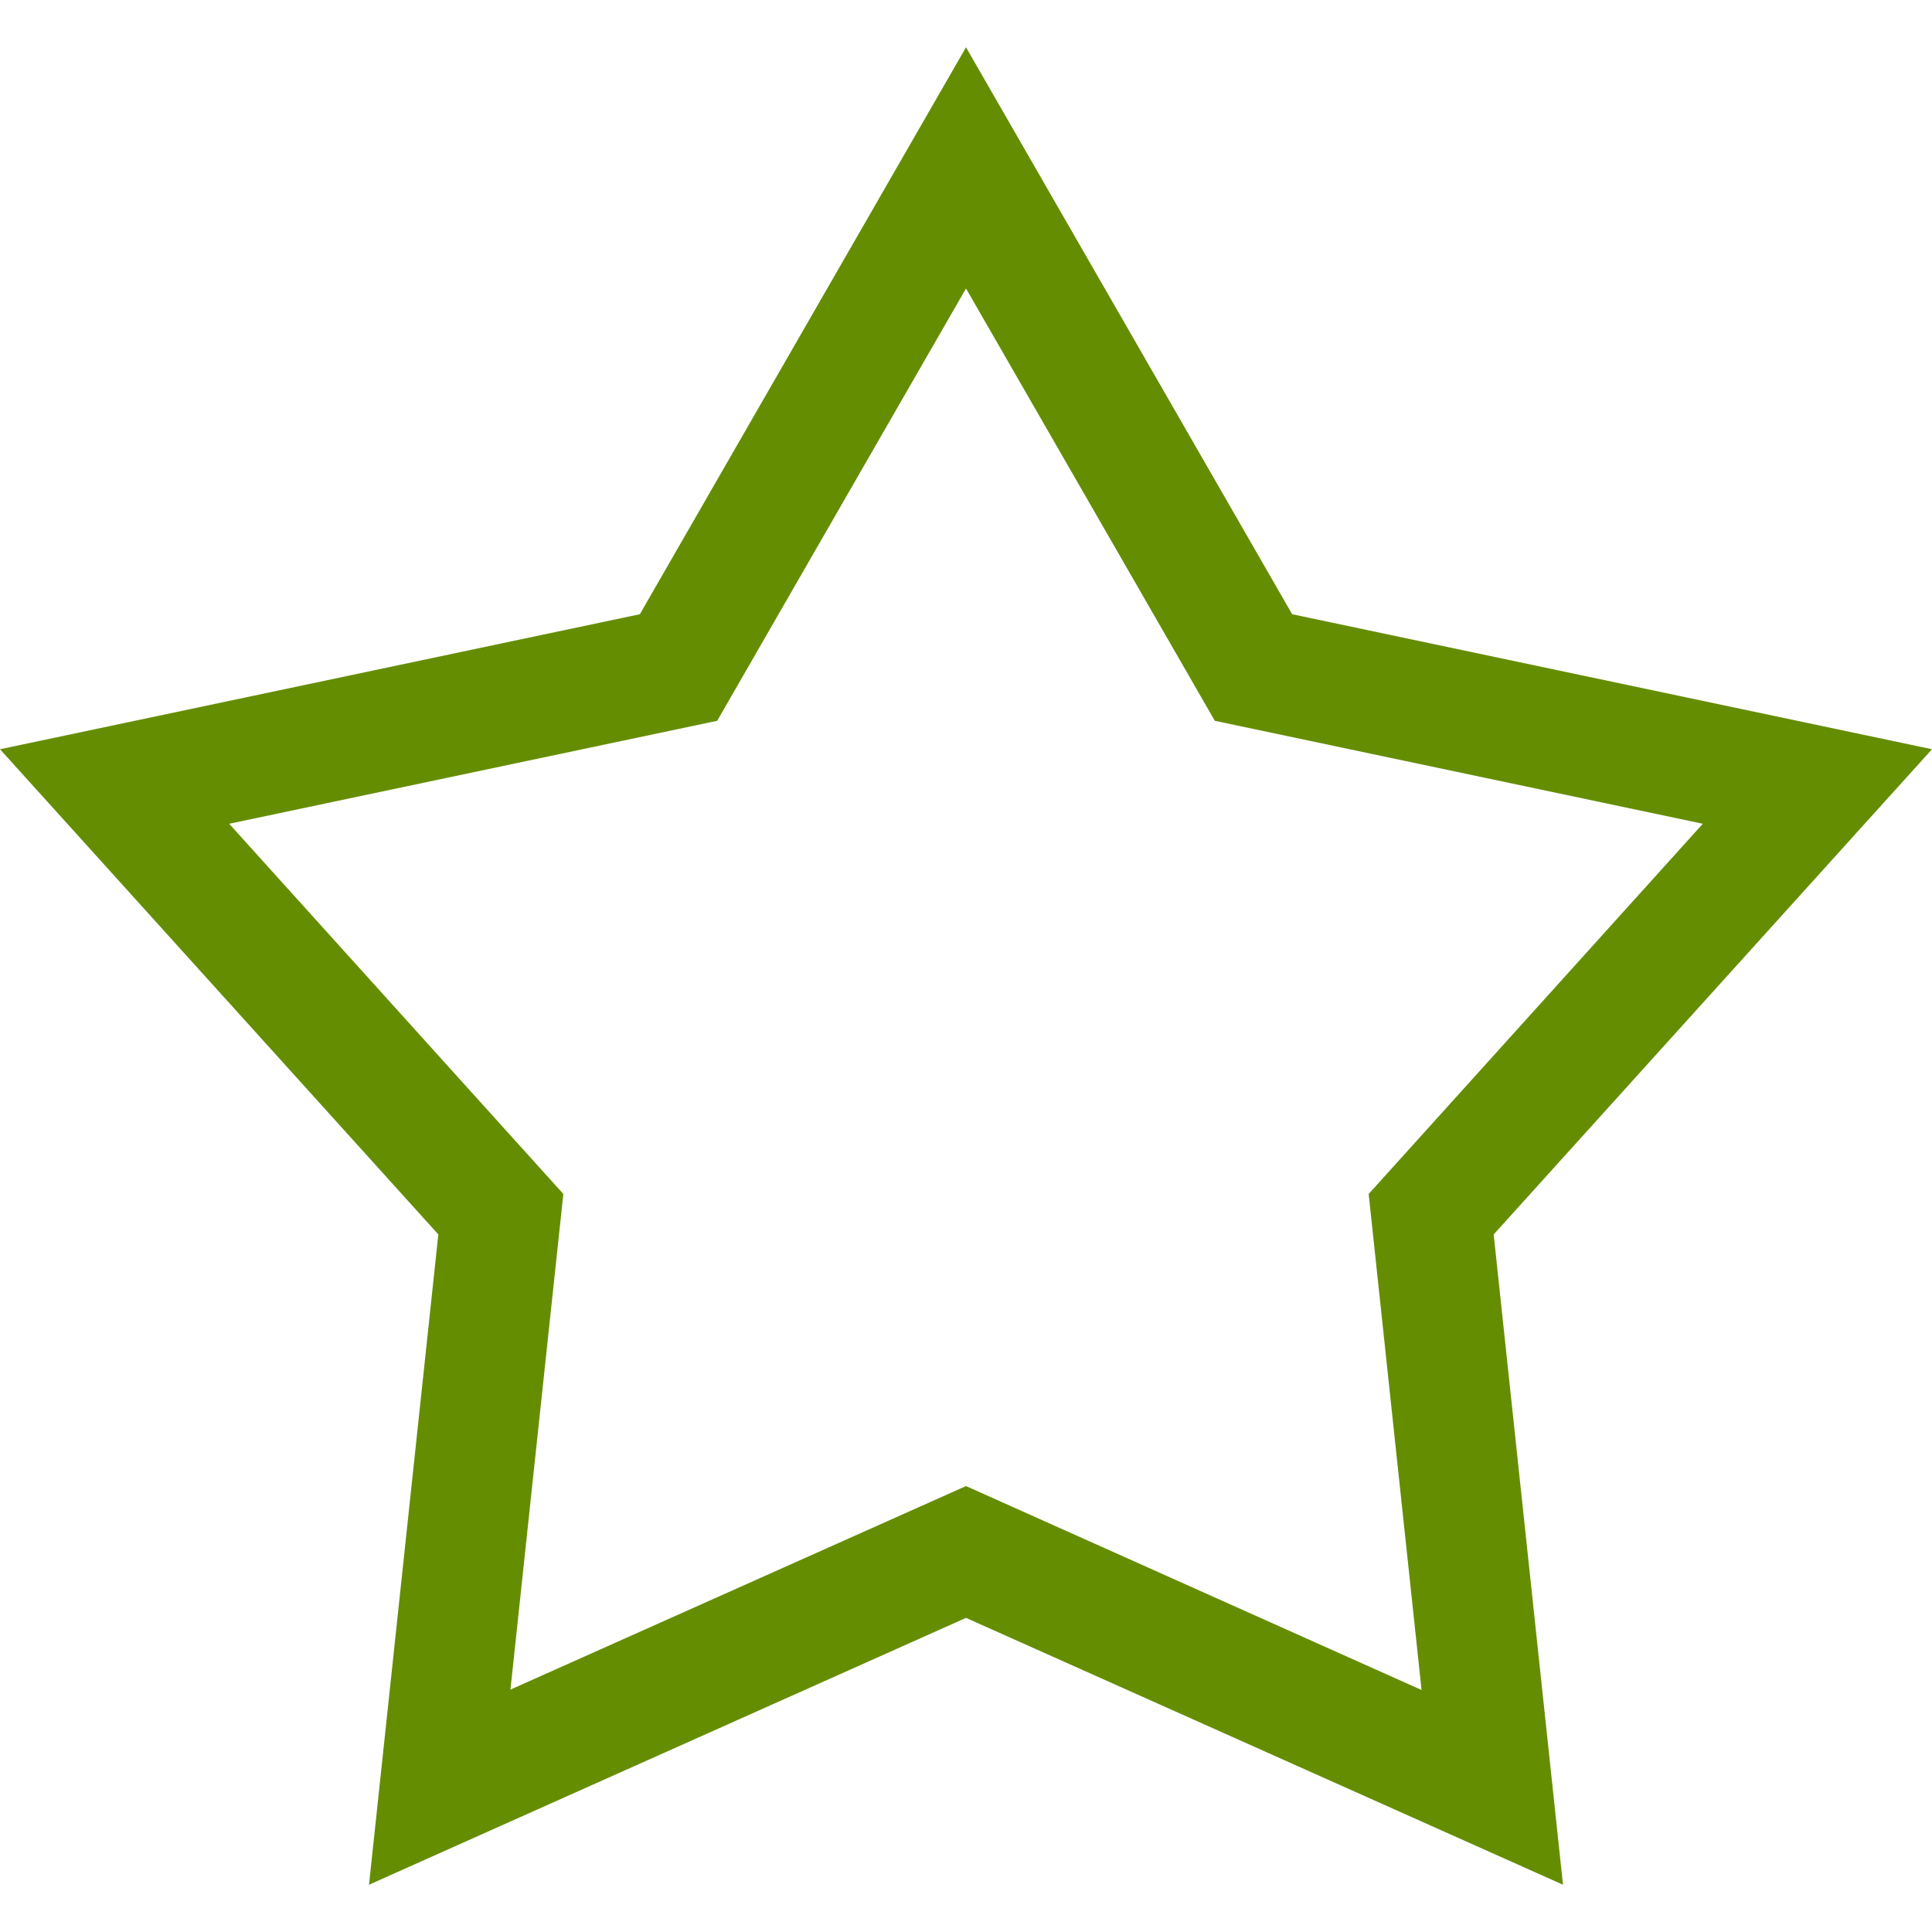 <?xml version="1.0" encoding="utf-8"?>
<!-- Generator: Adobe Illustrator 21.0.0, SVG Export Plug-In . SVG Version: 6.00 Build 0)  -->
<svg version="1.1" id="Layer_1" xmlns="http://www.w3.org/2000/svg" xmlns:xlink="http://www.w3.org/1999/xlink" x="0px" y="0px"
	 viewBox="0 0 482.2 482.2" style="enable-background:new 0 0 482.2 482.2;" xml:space="preserve">
<style type="text/css">
	.st0{fill:#658D02;}
</style>
<path class="st0" d="M482.2,187l-159.7-33.7L241.1,11.8l-81.4,141.5L0,187l109.4,121.1L92.1,470.4l149-66.6l149,66.6l-17.3-162.3
	L482.2,187z M241.1,370.9l-113.7,50.8L140.6,298l-83.4-92.4L179,179.9L241.1,72l62.1,107.9L425,205.6L341.6,298l13.2,123.8
	L241.1,370.9z"/>
</svg>
